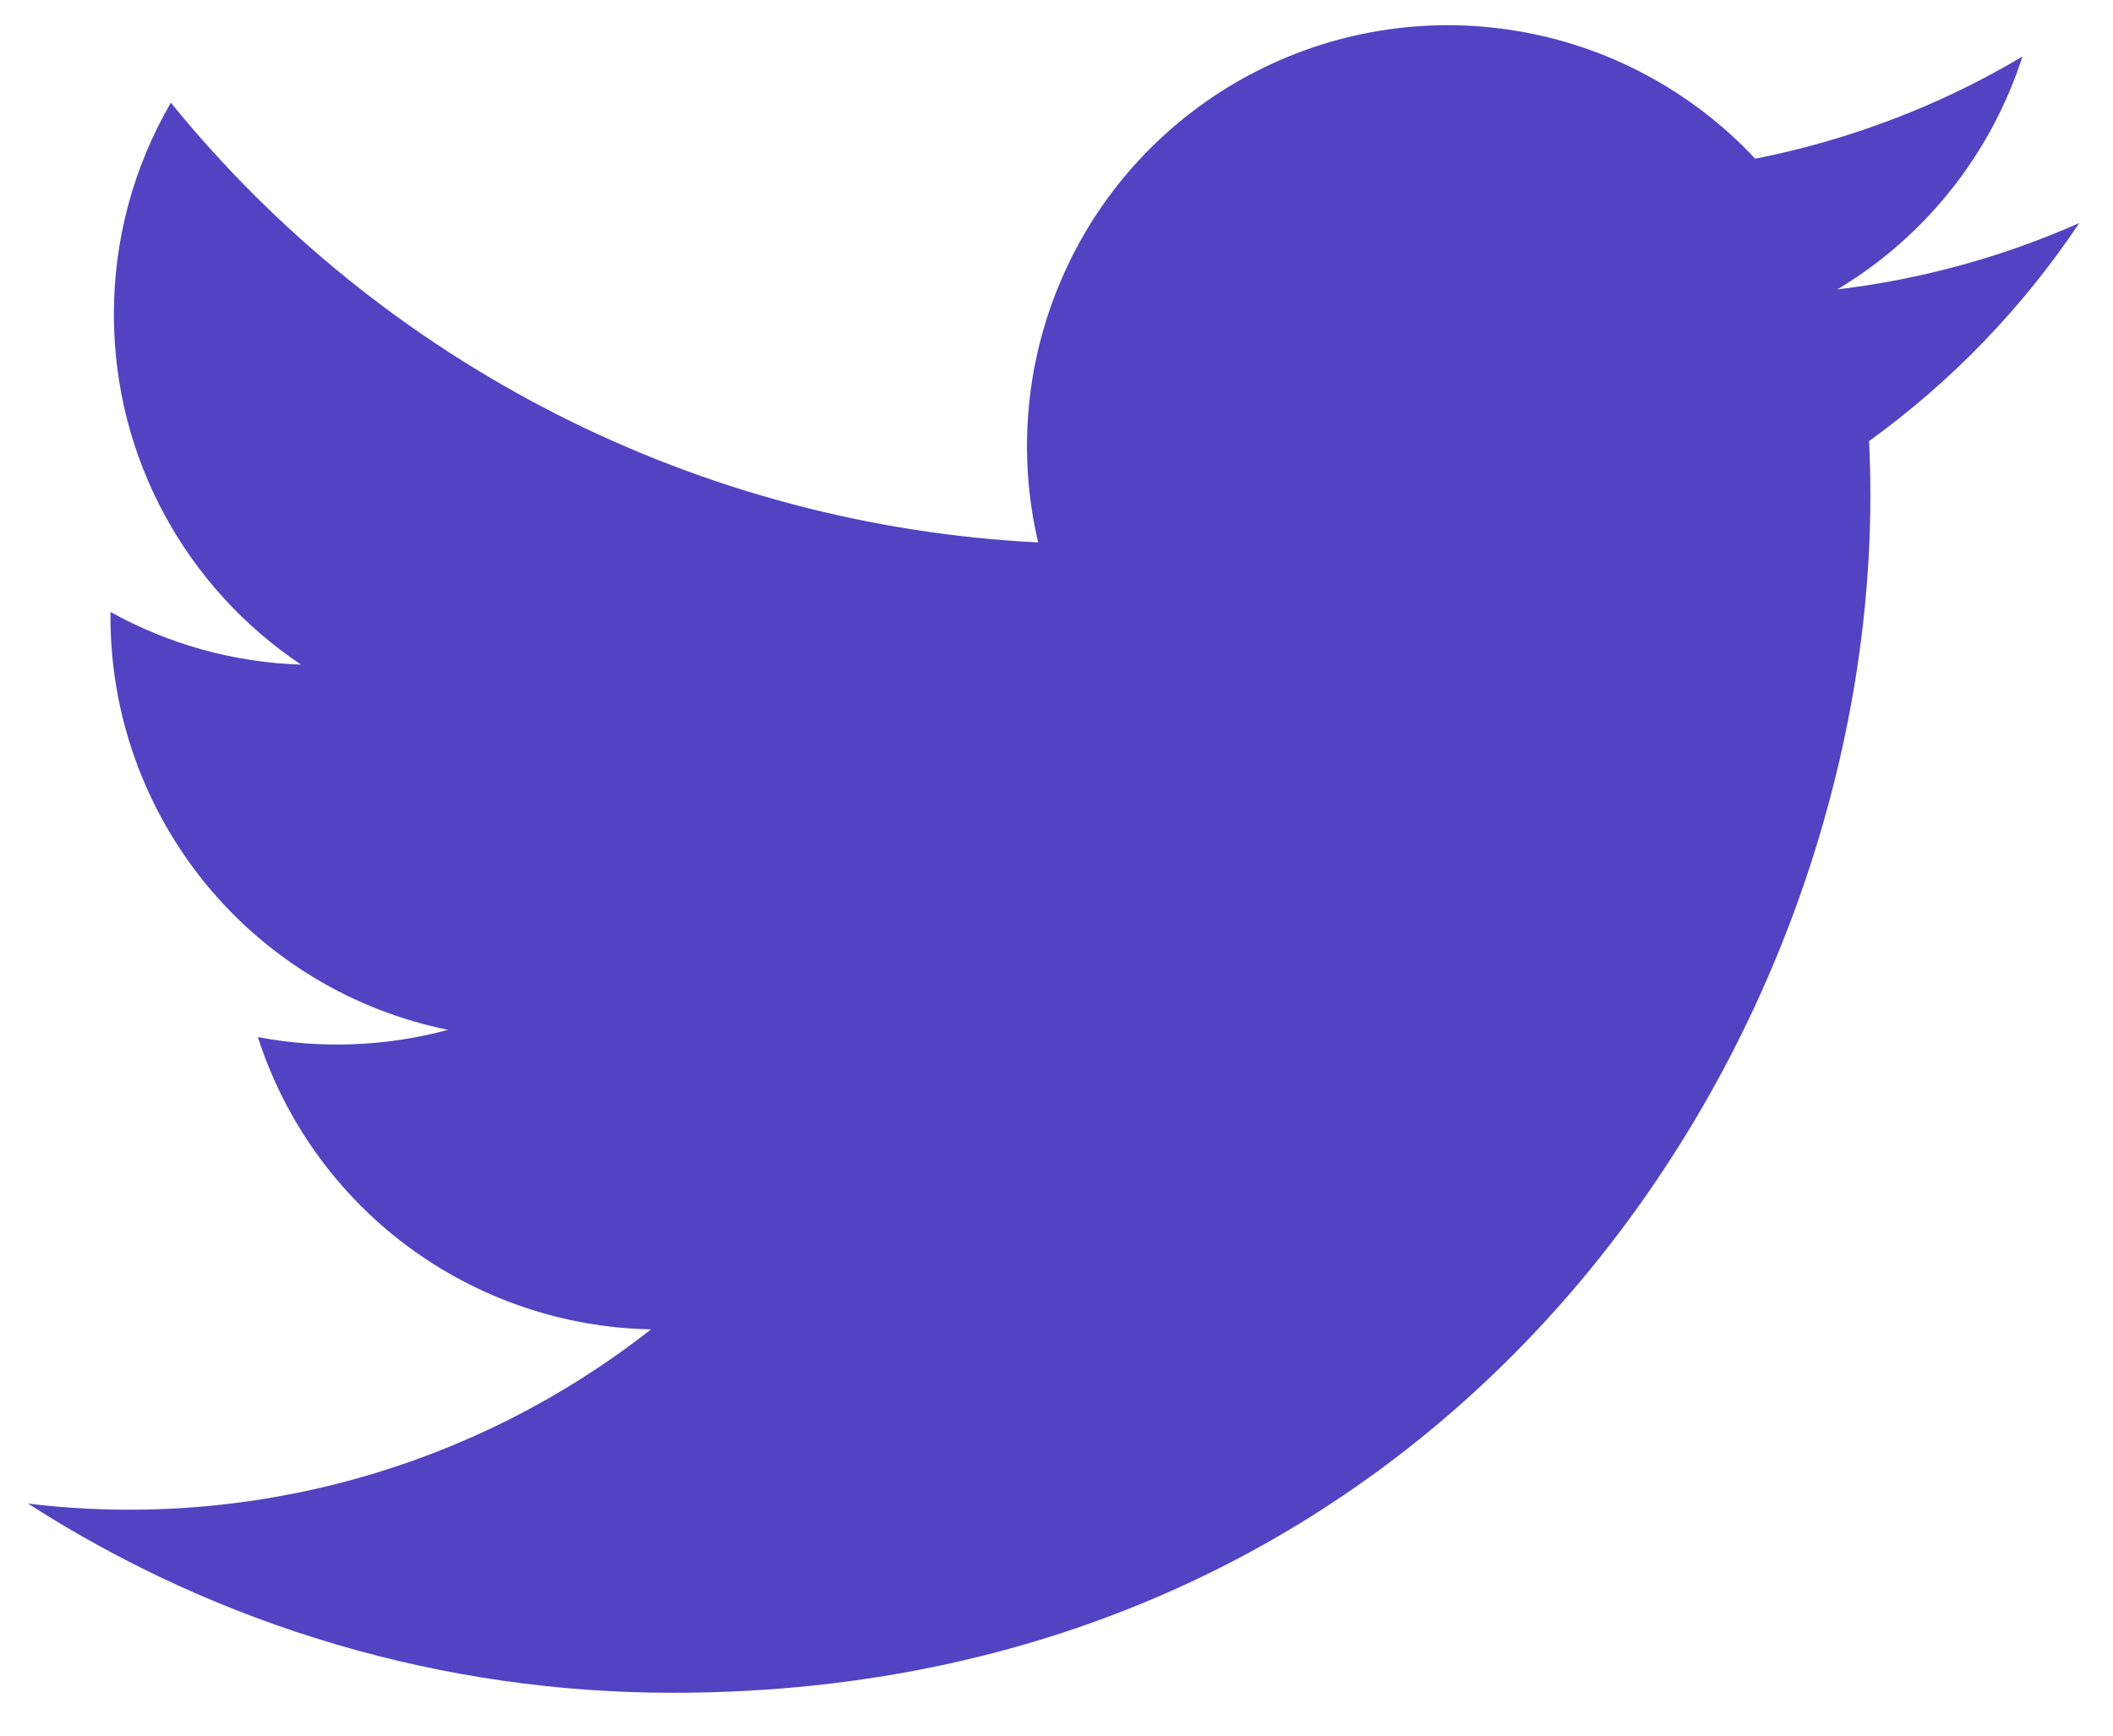<svg width="28" height="23" viewBox="0 0 28 23" fill="none" xmlns="http://www.w3.org/2000/svg">
<path d="M27.549 2.957C26.531 3.408 25.452 3.703 24.347 3.835C25.512 3.138 26.384 2.041 26.8 0.749C25.707 1.4 24.508 1.856 23.259 2.103C22.419 1.205 21.307 0.609 20.095 0.409C18.882 0.208 17.637 0.414 16.554 0.994C15.47 1.574 14.608 2.495 14.103 3.616C13.597 4.736 13.476 5.992 13.757 7.188C11.54 7.077 9.371 6.501 7.391 5.497C5.411 4.493 3.664 3.084 2.264 1.361C1.768 2.213 1.508 3.18 1.509 4.165C1.509 6.099 2.493 7.807 3.989 8.807C3.104 8.779 2.238 8.54 1.464 8.109V8.179C1.464 9.466 1.91 10.714 2.725 11.711C3.54 12.707 4.675 13.391 5.937 13.647C5.115 13.869 4.254 13.902 3.417 13.743C3.773 14.851 4.467 15.82 5.401 16.515C6.335 17.209 7.463 17.594 8.627 17.616C7.47 18.524 6.146 19.196 4.729 19.592C3.313 19.988 1.832 20.102 0.372 19.925C2.921 21.564 5.888 22.435 8.919 22.432C19.176 22.432 24.785 13.935 24.785 6.565C24.785 6.325 24.779 6.083 24.768 5.845C25.86 5.056 26.802 4.079 27.551 2.959L27.549 2.957Z" fill="#5243C2"/>
</svg>
